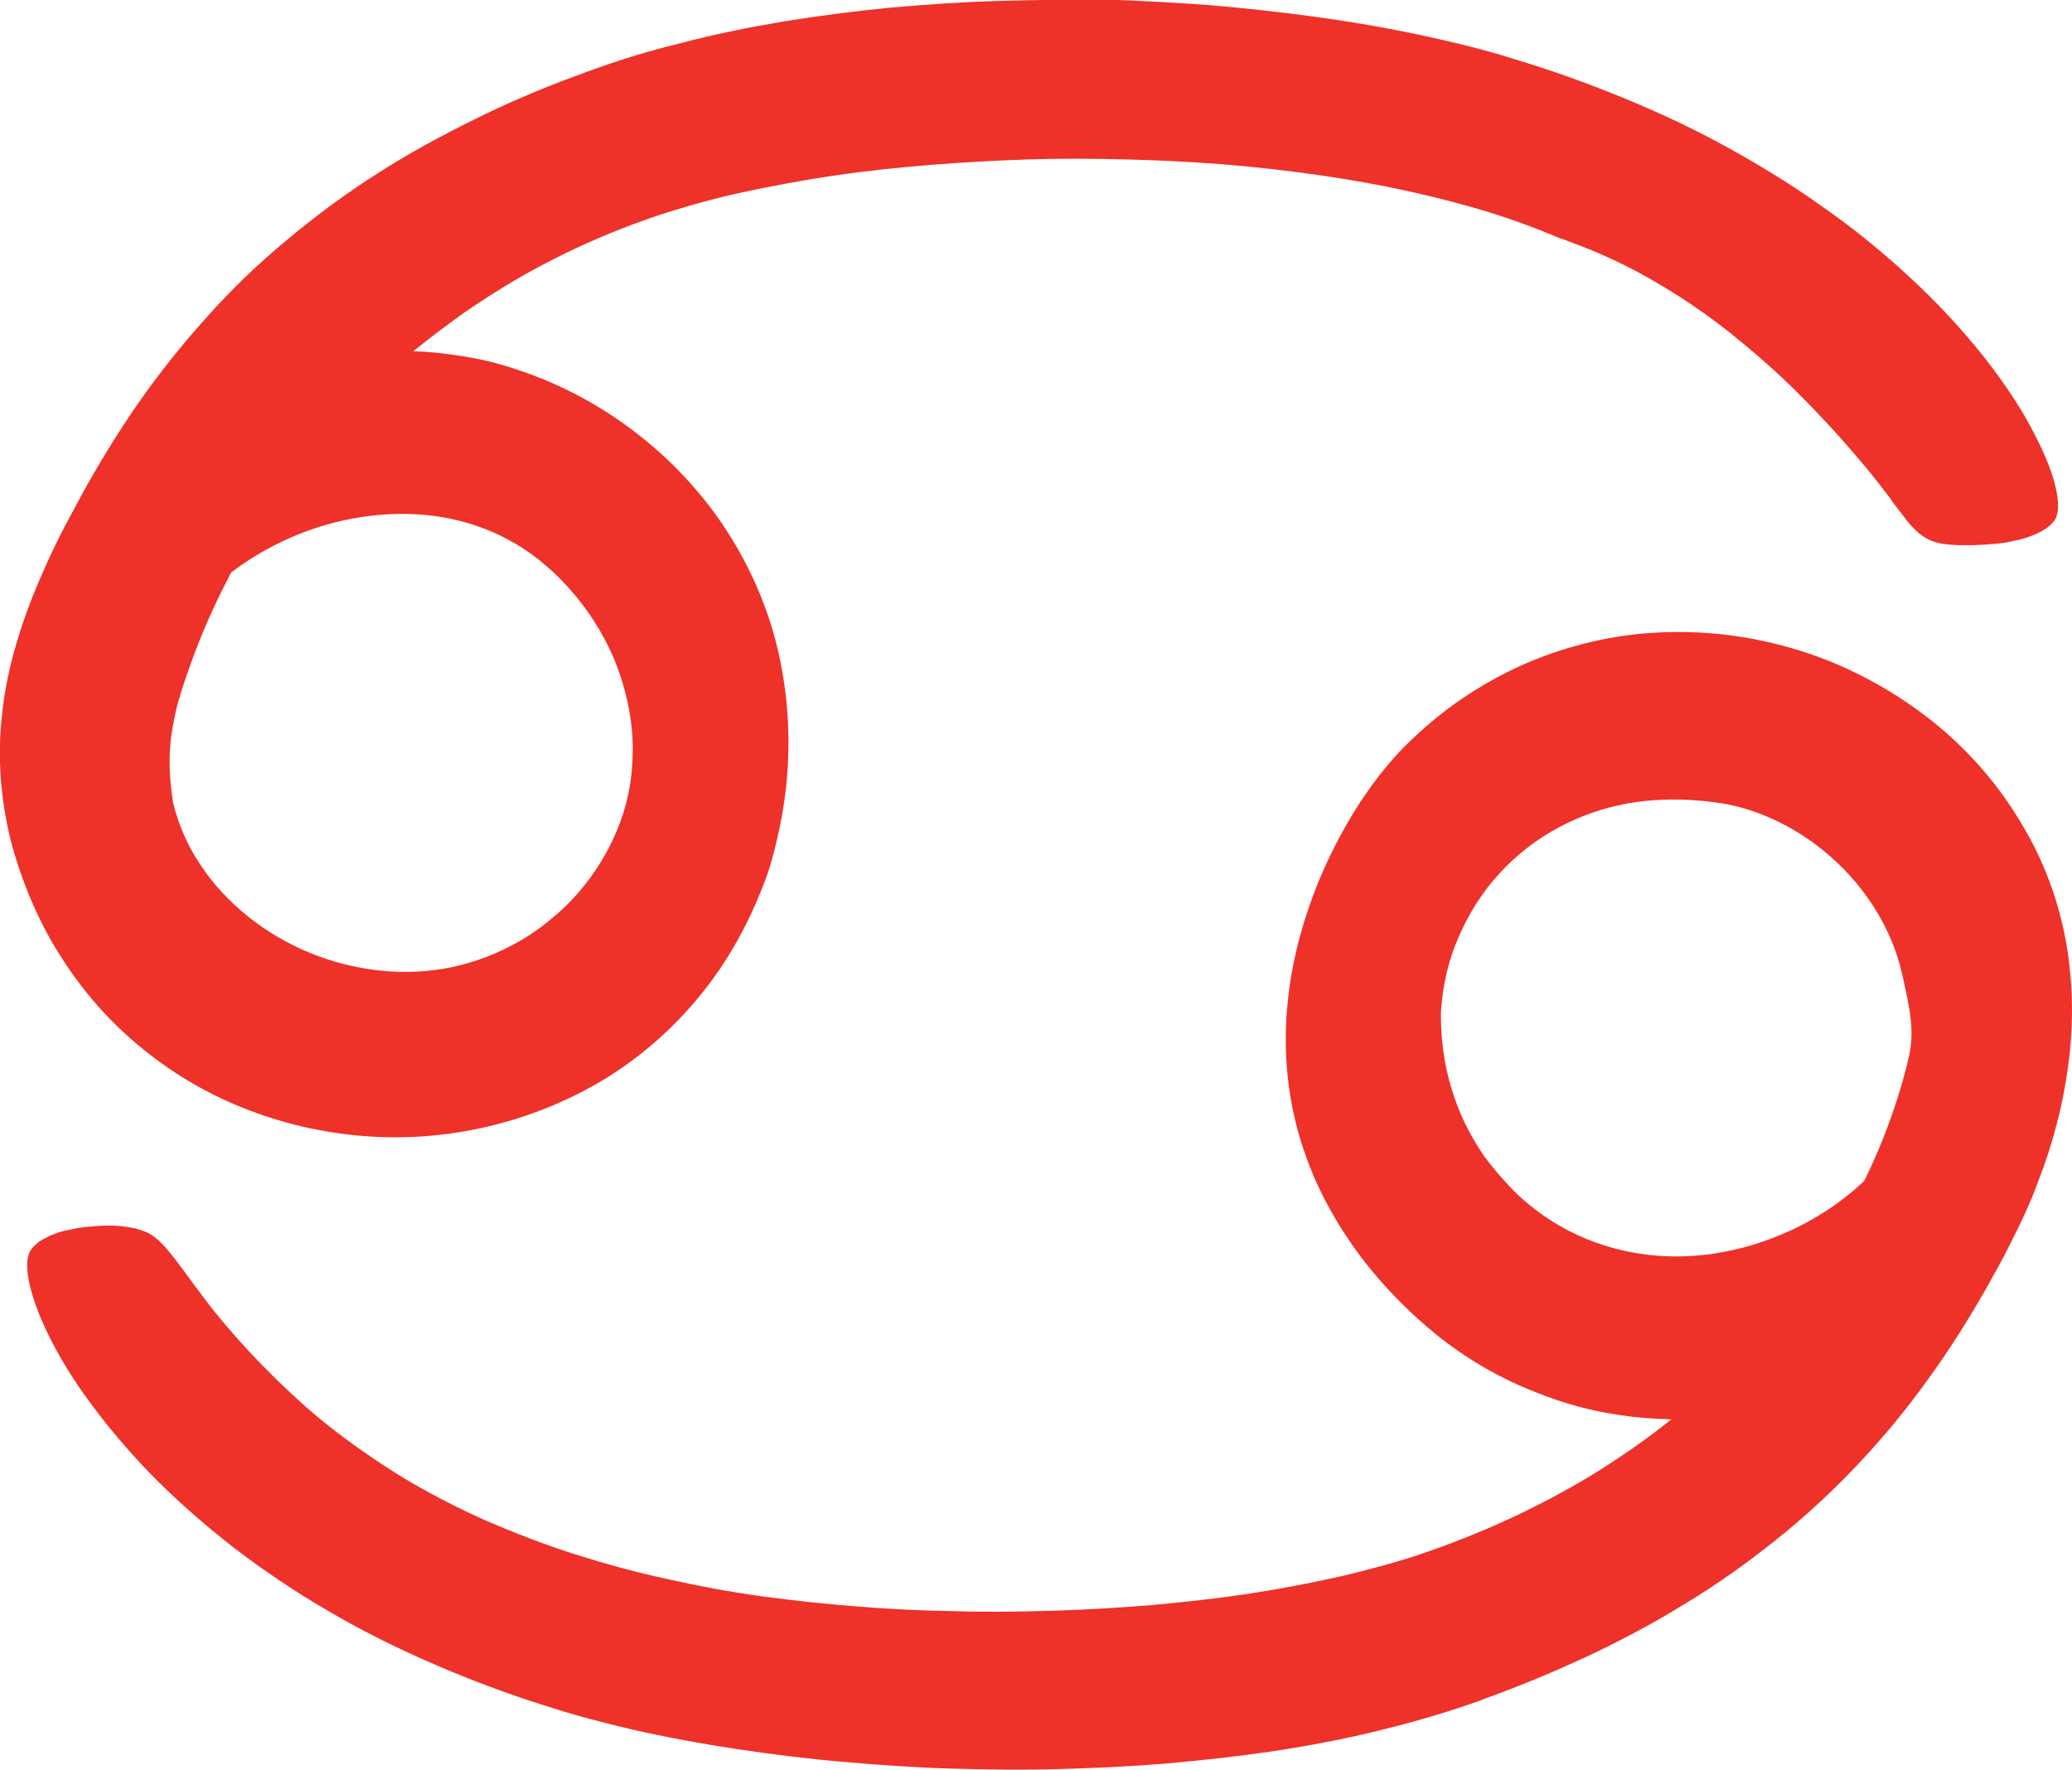 <?xml version="1.0" encoding="utf-8"?> <svg xmlns="http://www.w3.org/2000/svg" xmlns:xlink="http://www.w3.org/1999/xlink" version="1.1" id="Layer_1" x="0px" y="0px" viewBox="0 0 40.81 34.87" style="enable-background:new 0 0 40.81 34.87;" xml:space="preserve"> <style type="text/css"> .st0{fill:#EE3129;} .st1{fill:#FFFFFF;} </style> <g> <g> <path class="st0" d="M1.19,18.83c0.45,0.72,1.01,1.34,1.63,1.84c0.64,0.52,1.36,0.93,2.11,1.21c0.76,0.29,1.57,0.46,2.38,0.51 c0.82,0.05,1.64-0.03,2.43-0.23c0.79-0.2,1.56-0.52,2.26-0.96c0.68-0.43,1.3-0.98,1.83-1.64c0.49-0.61,0.9-1.33,1.21-2.14 c0.05-0.12,0.09-0.24,0.13-0.37c0.2-0.69,0.32-1.37,0.35-2.02c0.04-0.86-0.05-1.67-0.25-2.43c-0.22-0.82-0.57-1.57-1.02-2.24 c-0.23-0.35-0.5-0.68-0.78-0.98c-0.28-0.3-0.58-0.57-0.9-0.82c-0.65-0.51-1.37-0.91-2.13-1.19c-0.41-0.15-0.82-0.27-1.25-0.34 c-0.35-0.06-0.7-0.1-1.05-0.11l0,0c0.33-0.27,0.68-0.53,1.03-0.78c0.5-0.34,1.01-0.66,1.55-0.94c0.55-0.29,1.11-0.54,1.69-0.76 c0.21-0.08,0.41-0.15,0.62-0.22c0.35-0.11,0.72-0.22,1.11-0.32c0.57-0.14,1.19-0.26,1.83-0.37c0.6-0.1,1.23-0.18,1.88-0.24 c0.62-0.06,1.26-0.1,1.9-0.13c0.63-0.03,1.27-0.04,1.91-0.03c0.64,0.01,1.27,0.03,1.91,0.07c0.64,0.04,1.27,0.1,1.89,0.18 c0.64,0.08,1.27,0.18,1.87,0.3c0.64,0.13,1.25,0.28,1.83,0.45c0.54,0.16,1.06,0.35,1.53,0.55c0.07,0.02,0.15,0.05,0.22,0.08 c0.58,0.21,1.14,0.47,1.67,0.78c0.52,0.3,1.02,0.64,1.5,1.02c0.46,0.37,0.91,0.76,1.33,1.18c0.41,0.41,0.81,0.84,1.18,1.28 c0.19,0.22,0.37,0.44,0.54,0.67c0.05,0.06,0.1,0.12,0.14,0.19c0.14,0.18,0.25,0.33,0.35,0.45c0.23,0.26,0.42,0.37,0.79,0.4 c0.06,0,0.13,0.01,0.2,0.01c0.07,0,0.15,0,0.23,0c0.08,0,0.16-0.01,0.24-0.01c0.08-0.01,0.17-0.01,0.25-0.02 c0.12-0.01,0.24-0.03,0.35-0.06c0.11-0.02,0.22-0.05,0.32-0.09c0.1-0.04,0.19-0.08,0.27-0.13c0.08-0.05,0.14-0.11,0.19-0.17 c0.09-0.12,0.1-0.34,0.03-0.65c-0.08-0.37-0.29-0.85-0.61-1.41c-0.21-0.36-0.47-0.74-0.79-1.15c-0.41-0.52-0.91-1.07-1.52-1.63 c-0.5-0.46-1.07-0.93-1.72-1.38c-0.56-0.4-1.18-0.78-1.85-1.15c-0.6-0.33-1.25-0.64-1.95-0.93c-0.63-0.26-1.3-0.51-2.01-0.73 c-0.17-0.05-0.35-0.11-0.52-0.16c-0.48-0.14-0.99-0.26-1.54-0.38c-0.66-0.14-1.35-0.26-2.08-0.36c-0.67-0.09-1.37-0.17-2.09-0.23 c-0.69-0.05-1.39-0.09-2.09-0.11C21.03-0.01,20.33,0,19.63,0.02c-0.7,0.02-1.4,0.07-2.09,0.13c-0.71,0.07-1.41,0.16-2.09,0.27 c-0.71,0.12-1.41,0.26-2.08,0.44C12.79,1,12.24,1.17,11.71,1.36c-0.14,0.05-0.28,0.1-0.41,0.15c-0.7,0.26-1.35,0.54-1.97,0.85 c-0.67,0.33-1.31,0.68-1.9,1.06c-0.63,0.4-1.22,0.84-1.77,1.3C5.09,5.19,4.56,5.7,4.08,6.24C3.59,6.78,3.13,7.36,2.71,7.96 C2.31,8.54,1.93,9.16,1.58,9.8c-0.1,0.19-0.21,0.39-0.31,0.58c-0.24,0.46-0.45,0.93-0.64,1.4c-0.29,0.75-0.51,1.51-0.59,2.3 c-0.09,0.79-0.04,1.61,0.17,2.47c0.09,0.35,0.21,0.71,0.36,1.08C0.75,18.06,0.95,18.46,1.19,18.83z M3.38,14.45 c0.03-0.19,0.07-0.39,0.12-0.59c0.08-0.29,0.18-0.57,0.28-0.85c0.2-0.55,0.44-1.09,0.71-1.61c0.02-0.04,0.04-0.08,0.06-0.12 c0.68-0.52,1.53-0.91,2.42-1.07c0.78-0.14,1.59-0.12,2.36,0.13c0.46,0.15,0.9,0.38,1.3,0.7c0.12,0.1,0.24,0.2,0.36,0.32 c0.23,0.23,0.44,0.48,0.62,0.74c0.28,0.41,0.5,0.85,0.64,1.31c0.15,0.49,0.23,0.99,0.21,1.48c-0.01,0.5-0.11,1-0.31,1.47 c-0.18,0.44-0.44,0.86-0.78,1.25c-0.12,0.13-0.24,0.26-0.38,0.38c-0.24,0.21-0.48,0.39-0.74,0.54c-0.43,0.25-0.88,0.42-1.34,0.52 c-0.47,0.1-0.95,0.12-1.42,0.07c-0.48-0.05-0.95-0.17-1.39-0.35c-0.44-0.18-0.86-0.43-1.22-0.72c-0.36-0.29-0.68-0.63-0.93-1.01 c-0.25-0.37-0.43-0.78-0.54-1.22C3.34,15.37,3.31,14.92,3.38,14.45z"></path> </g> <g> <path class="st0" d="M40.7,18.6c-0.15-0.86-0.45-1.65-0.87-2.35c-0.43-0.73-0.97-1.37-1.61-1.91c-0.63-0.53-1.34-0.96-2.1-1.28 c-0.75-0.31-1.56-0.51-2.37-0.58c-0.82-0.07-1.65-0.02-2.47,0.18c-0.79,0.19-1.56,0.51-2.28,0.97c-0.48,0.3-0.93,0.67-1.36,1.1 c-0.15,0.15-0.3,0.33-0.47,0.54c-0.42,0.54-0.86,1.27-1.21,2.12c-0.29,0.72-0.52,1.53-0.6,2.38c-0.08,0.79-0.03,1.62,0.19,2.46 c0.2,0.75,0.54,1.51,1.06,2.26c0.28,0.41,0.62,0.81,1.02,1.21c0.21,0.21,0.44,0.41,0.67,0.6c0.6,0.48,1.26,0.86,1.96,1.13 c0.54,0.22,1.1,0.37,1.67,0.45c0.33,0.05,0.66,0.07,0.99,0.08c-0.45,0.36-0.92,0.69-1.41,1c-0.51,0.32-1.05,0.61-1.61,0.88 c-0.55,0.26-1.13,0.5-1.73,0.71c-0.11,0.04-0.21,0.07-0.32,0.11c-0.44,0.14-0.92,0.27-1.43,0.39c-0.58,0.13-1.2,0.25-1.85,0.35 c-0.61,0.09-1.24,0.16-1.89,0.22c-0.63,0.05-1.27,0.09-1.91,0.11c-0.37,0.01-0.75,0.02-1.13,0.02c-0.27,0-0.53,0-0.79-0.01 c-0.67-0.01-1.31-0.04-1.92-0.09c-0.67-0.05-1.3-0.12-1.9-0.2c-0.66-0.09-1.29-0.21-1.87-0.34c-0.65-0.14-1.26-0.31-1.83-0.49 c-0.63-0.2-1.21-0.43-1.75-0.66c-0.6-0.27-1.14-0.55-1.64-0.85c-0.55-0.34-1.05-0.69-1.49-1.04c-0.38-0.3-0.71-0.61-1.02-0.91 c-0.1-0.1-0.2-0.2-0.29-0.29c-0.5-0.52-0.86-0.95-1.13-1.31c-0.26-0.34-0.45-0.62-0.62-0.83c-0.16-0.2-0.3-0.35-0.47-0.44 c-0.06-0.03-0.15-0.06-0.25-0.09c-0.1-0.02-0.21-0.04-0.34-0.05c-0.12-0.01-0.25-0.01-0.39,0c-0.13,0.01-0.27,0.02-0.4,0.04 c-0.1,0.02-0.2,0.04-0.29,0.06s-0.18,0.06-0.26,0.09c-0.08,0.04-0.16,0.08-0.22,0.12c-0.06,0.05-0.12,0.1-0.16,0.16 c-0.08,0.11-0.1,0.33-0.04,0.62c0.1,0.5,0.41,1.23,0.97,2.06c0.37,0.54,0.84,1.13,1.42,1.73c0.48,0.49,1.03,0.98,1.66,1.47 c0.55,0.42,1.15,0.83,1.82,1.22c0.59,0.35,1.24,0.68,1.94,0.99c0.63,0.28,1.3,0.54,2.01,0.78c0.32,0.1,0.64,0.21,0.97,0.3 c0.35,0.1,0.71,0.19,1.09,0.28c0.66,0.15,1.36,0.28,2.09,0.39c0.68,0.1,1.38,0.19,2.1,0.25c0.69,0.06,1.39,0.11,2.1,0.13 c0.7,0.02,1.4,0.03,2.11,0.01c0.7-0.02,1.41-0.05,2.11-0.11c0.71-0.06,1.41-0.14,2.1-0.24c0.72-0.11,1.42-0.24,2.1-0.41 c0.7-0.17,1.38-0.37,2.02-0.6c0.02-0.01,0.05-0.02,0.07-0.03c0.7-0.25,1.36-0.53,1.99-0.82c0.68-0.32,1.32-0.66,1.92-1.03 c0.65-0.39,1.25-0.82,1.8-1.26c0.59-0.47,1.13-0.97,1.63-1.5c0.51-0.54,0.97-1.1,1.4-1.7c0.42-0.58,0.81-1.2,1.17-1.84 c0.15-0.27,0.31-0.55,0.45-0.84c0.2-0.39,0.38-0.78,0.52-1.16c0.31-0.79,0.5-1.55,0.6-2.28C40.85,20.18,40.83,19.36,40.7,18.6z M37.63,20.64c-0.01,0.06-0.02,0.11-0.03,0.17c-0.11,0.47-0.25,0.93-0.42,1.38c-0.13,0.36-0.29,0.72-0.46,1.07l0,0 c-0.47,0.45-1.06,0.83-1.71,1.09c-0.91,0.37-1.93,0.51-2.92,0.31c-0.65-0.13-1.29-0.4-1.86-0.84c-0.17-0.13-0.33-0.27-0.48-0.43 c-0.19-0.2-0.37-0.41-0.53-0.63c-0.27-0.4-0.49-0.84-0.63-1.31c-0.14-0.46-0.21-0.94-0.21-1.45c0-0.02,0-0.03,0-0.05 c0.03-0.51,0.14-1.01,0.34-1.47c0.2-0.47,0.47-0.9,0.81-1.27c0.33-0.36,0.72-0.67,1.17-0.91c0.41-0.22,0.86-0.38,1.34-0.47 c0.44-0.08,0.91-0.1,1.41-0.06c0.14,0.01,0.28,0.03,0.43,0.05c0.33,0.05,0.66,0.15,0.98,0.29c0.43,0.19,0.84,0.45,1.2,0.77 c0.34,0.3,0.64,0.65,0.88,1.04c0.24,0.39,0.42,0.81,0.52,1.25C37.56,19.63,37.7,20.15,37.63,20.64z"></path> </g> </g> </svg> 